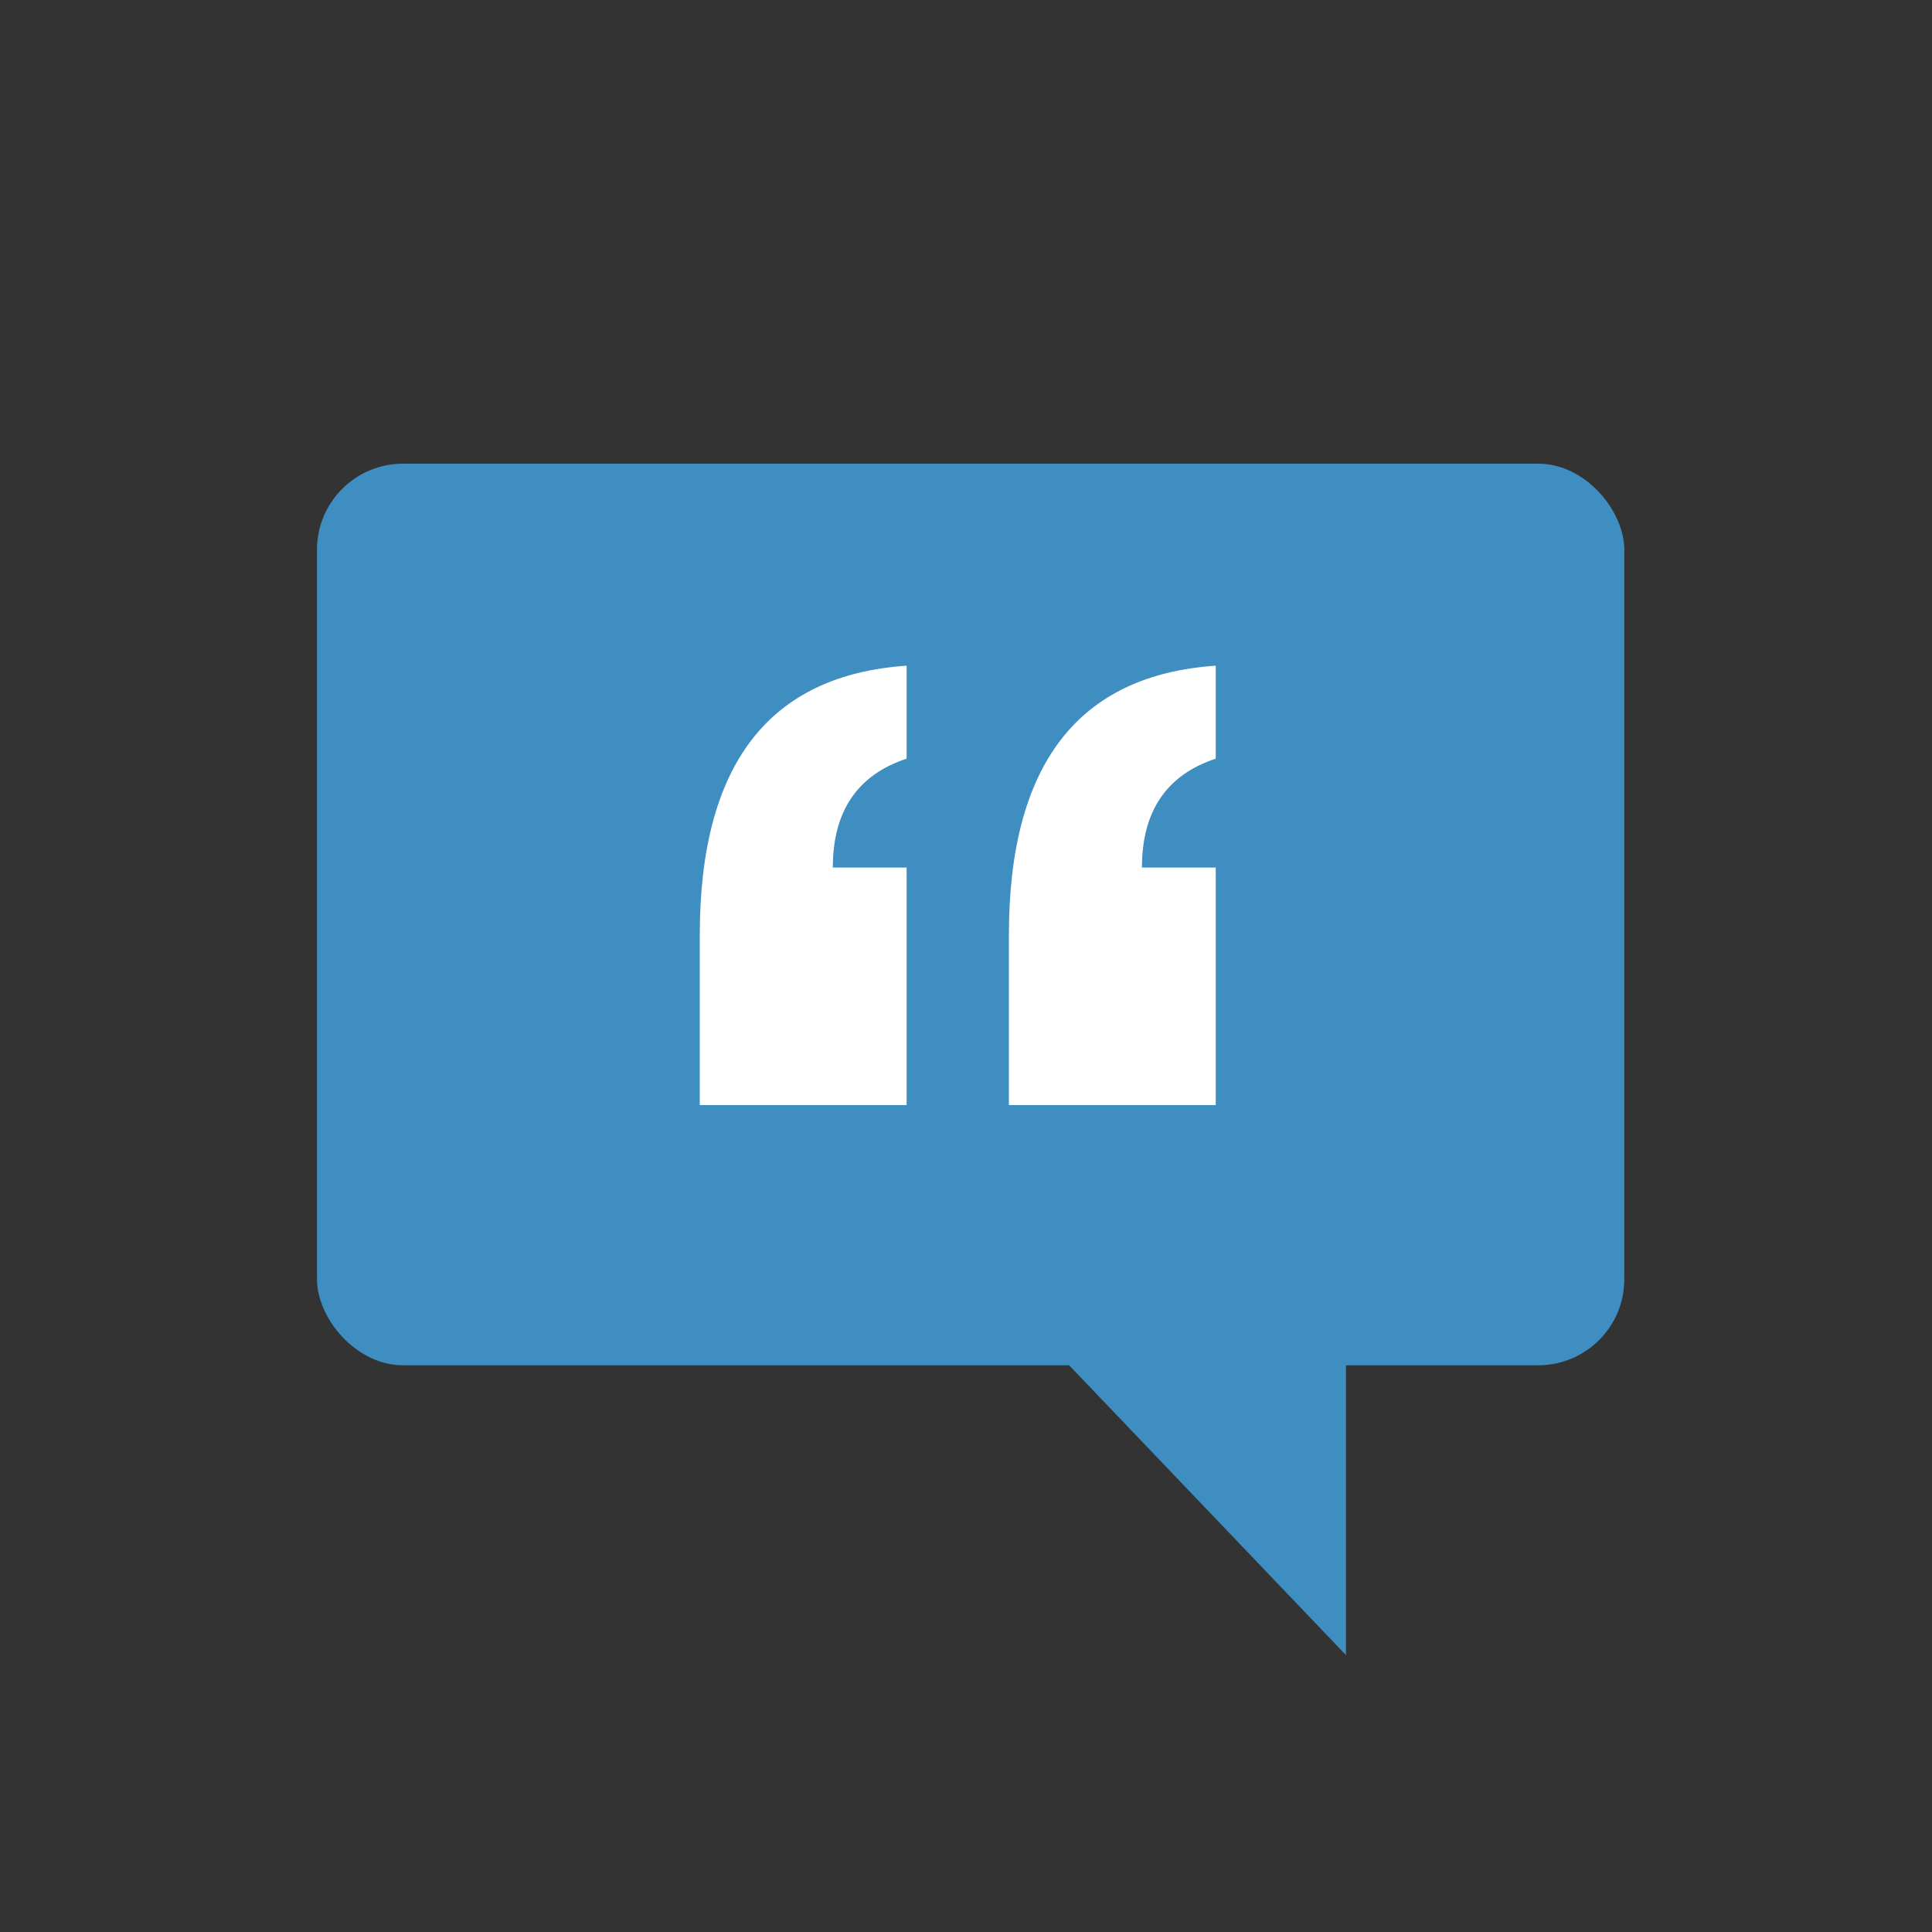 <?xml version="1.0" encoding="UTF-8"?> <svg xmlns="http://www.w3.org/2000/svg" id="Layer_1" data-name="Layer 1" viewBox="0 0 300 300"><rect x="0" y="0" width="300" height="300" fill="#333333" stroke="none"/><defs><style>.cls-1{fill:#3e8ec2;}.cls-2{fill:#fff;}</style></defs><rect class="cls-1" x="49.22" y="72" width="203" height="140" rx="13.36"></rect><polygon class="cls-1" points="209 257 209 190 145 190 209 257"></polygon><path class="cls-2" d="M108.66,171.6V145.21q0-39.66,32.12-41.84V117.8q-11.46,3.8-11.46,16.91h11.46V171.6Z"></path><path class="cls-2" d="M156.66,171.6V145.21q0-39.66,32.12-41.84V117.8q-11.46,3.8-11.46,16.91h11.46V171.6Z"></path></svg> 